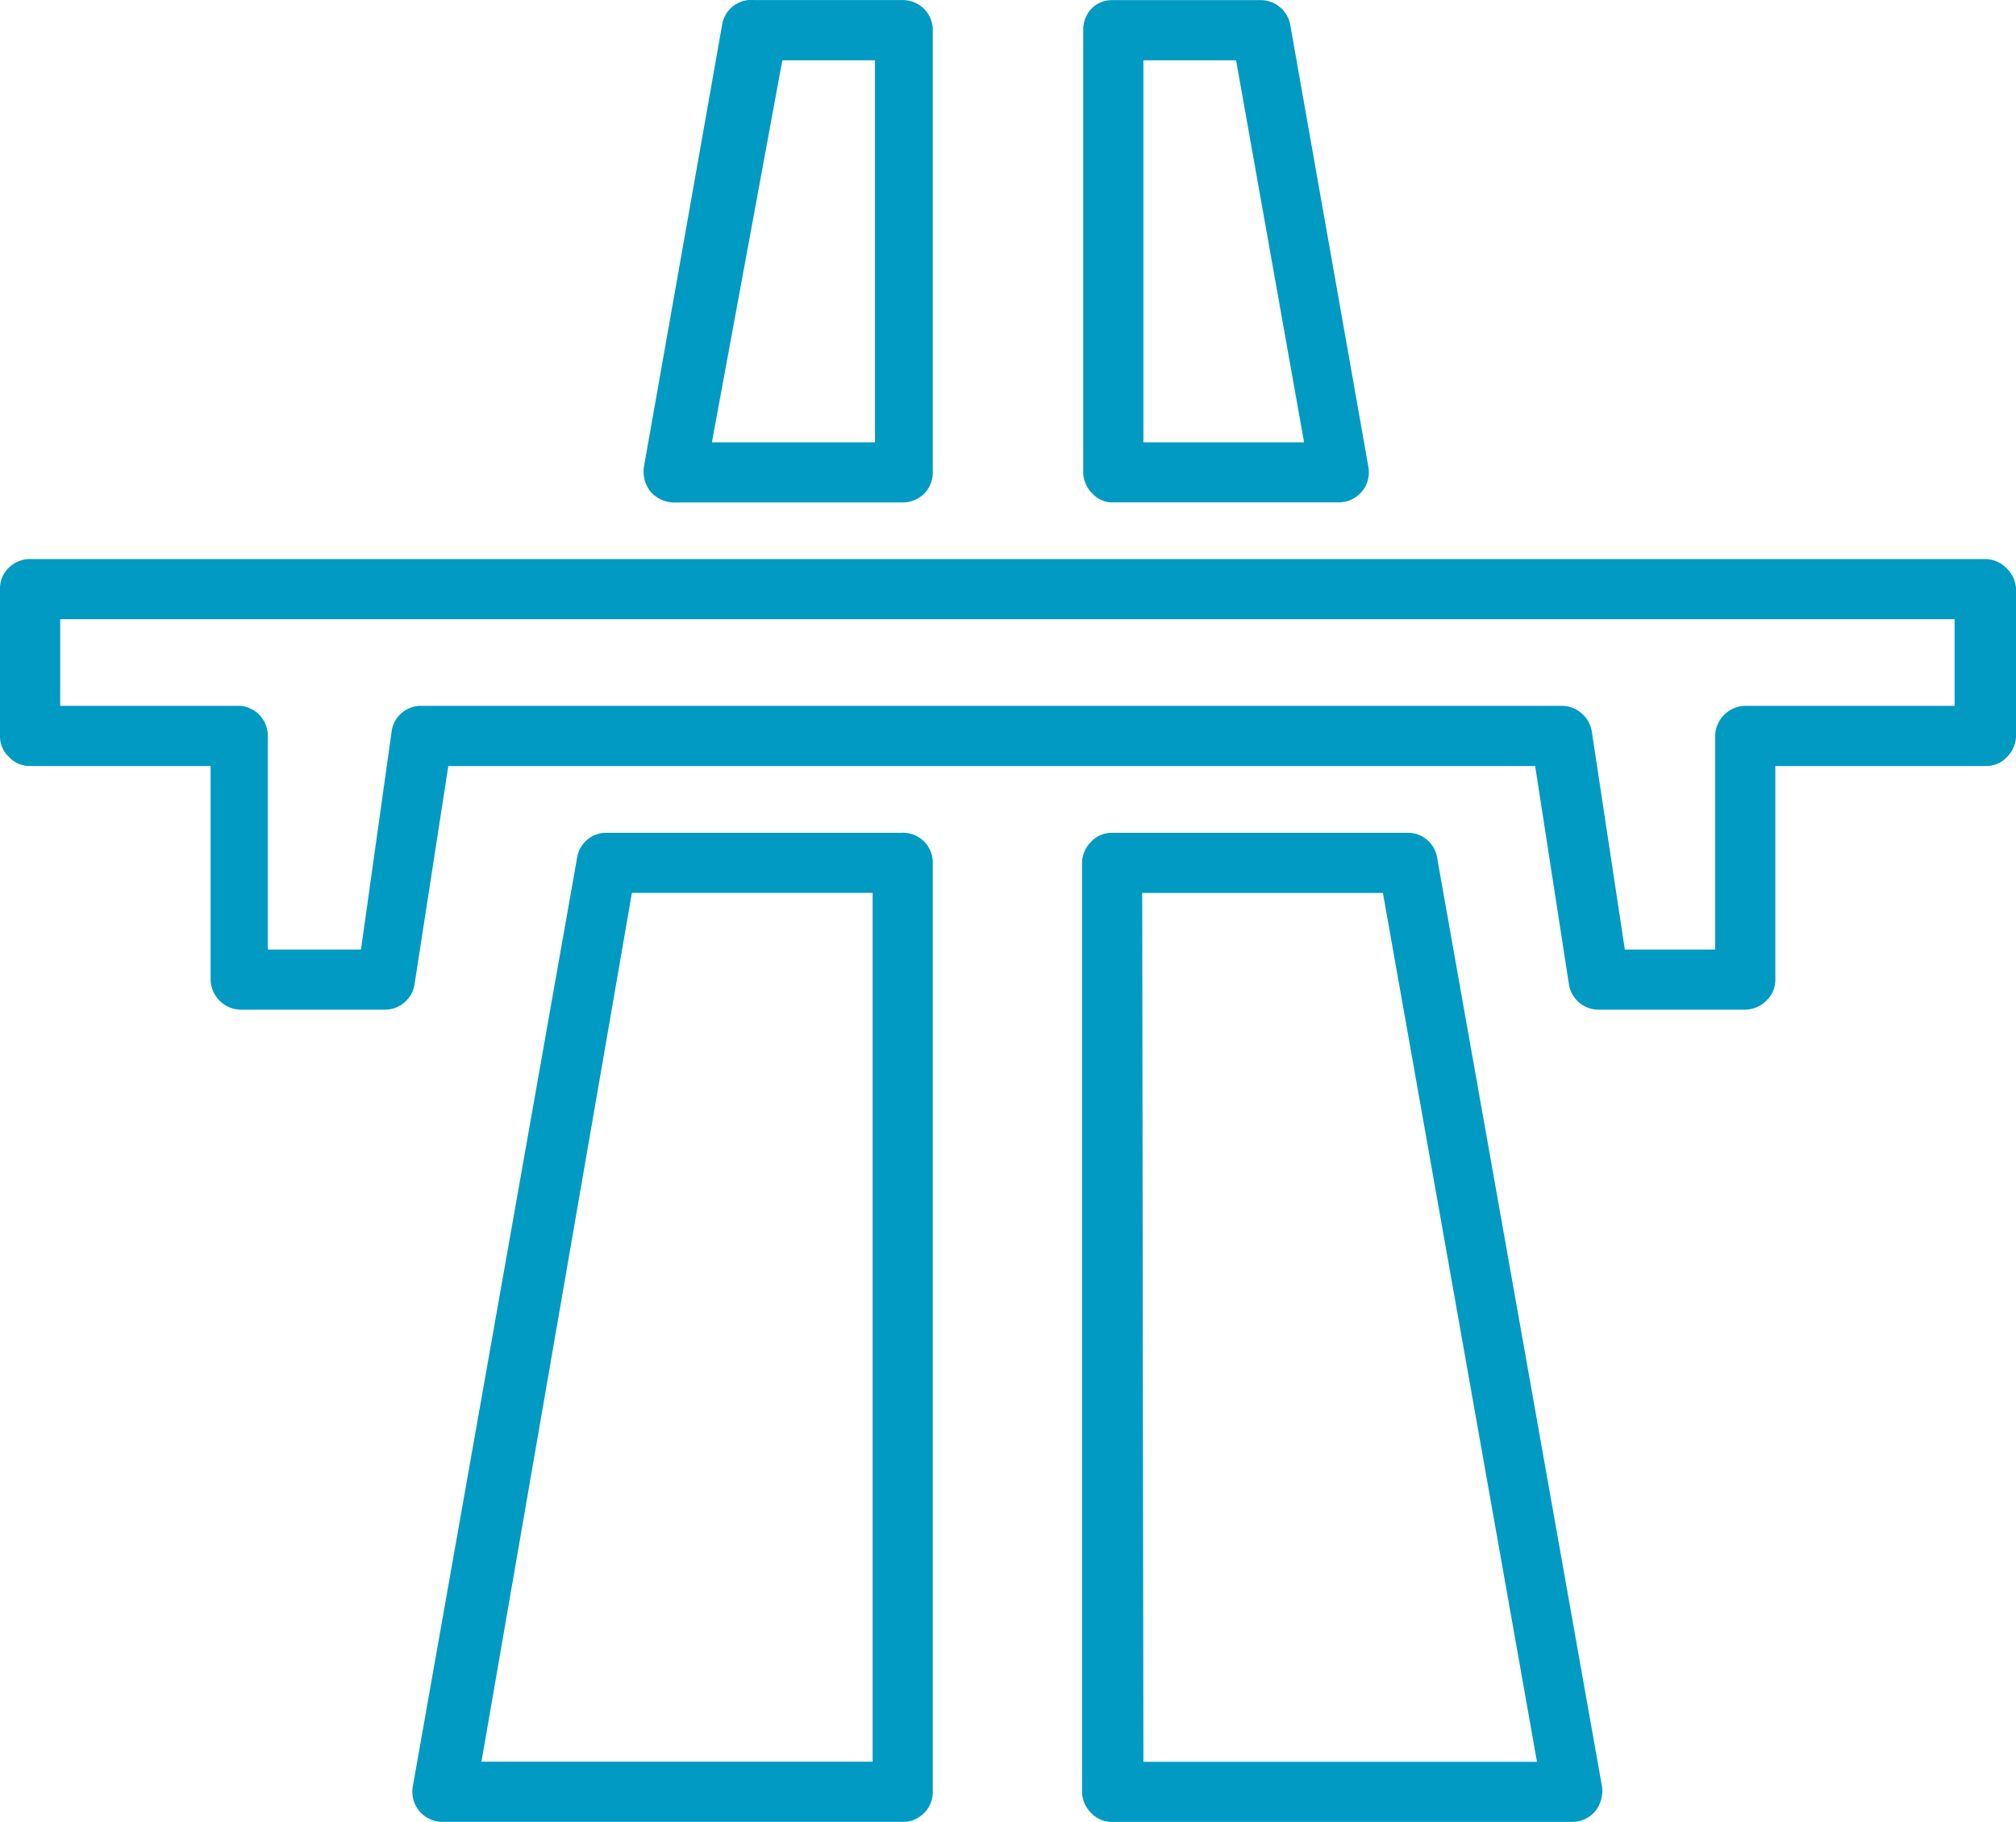 <svg id="icon_road" xmlns="http://www.w3.org/2000/svg" width="84.672" height="76.539" viewBox="0 0 84.672 76.539">
  <g id="Layer_1" data-name="Layer 1" transform="translate(0 0)">
    <path id="Path_110" data-name="Path 110" d="M19.213,21.1h9.5a1.264,1.264,0,0,0,1.264-1.491L26.695,1.036A1.264,1.264,0,0,0,25.431,0H19.213a1.188,1.188,0,0,0-.885.379A1.289,1.289,0,0,0,18,1.264V19.841a1.289,1.289,0,0,0,.379.885,1.188,1.188,0,0,0,.834.379ZM20.528,2.528H24.42l2.856,16.05H20.528Z" transform="translate(27.495 0.005)" fill="#009ac2"/>
    <path id="Path_111" data-name="Path 111" d="M31.654,13.84H19.244a1.188,1.188,0,0,0-.885.379,1.289,1.289,0,0,0-.379.885V54.129a1.289,1.289,0,0,0,.379.885,1.188,1.188,0,0,0,.885.379h19.31a1.264,1.264,0,0,0,.986-.455,1.365,1.365,0,0,0,.278-1.036L32.892,14.876A1.238,1.238,0,0,0,31.654,13.84ZM20.508,16.368h10.11l6.47,36.5H20.558Z" transform="translate(27.465 21.146)" fill="#009ac2"/>
    <path id="Path_112" data-name="Path 112" d="M12.048,21.108h9.529a1.289,1.289,0,0,0,.91-.379,1.264,1.264,0,0,0,.354-.885V1.267a1.264,1.264,0,0,0-.354-.885A1.289,1.289,0,0,0,21.577,0H15.334a1.238,1.238,0,0,0-1.34,1.036L10.708,19.617a1.365,1.365,0,0,0,.278,1.036A1.34,1.34,0,0,0,12.048,21.108ZM16.522,2.531h3.892v16.05h-6.85Z" transform="translate(16.336 0.002)" fill="#009ac2"/>
    <path id="Path_113" data-name="Path 113" d="M27.446,13.84H15.011a1.238,1.238,0,0,0-1.238,1.036L6.872,53.9a1.264,1.264,0,0,0,1.238,1.491H27.446a1.238,1.238,0,0,0,.91-.379,1.264,1.264,0,0,0,.354-.885V15.1a1.264,1.264,0,0,0-.354-.885,1.289,1.289,0,0,0-.91-.379ZM26.183,52.865H9.754l6.319-36.5h10.11Z" transform="translate(10.467 21.146)" fill="#009ac2"/>
    <path id="Path_114" data-name="Path 114" d="M84.242,9.644a1.264,1.264,0,0,0-.834-.354H1.264a1.264,1.264,0,0,0-.885.354,1.213,1.213,0,0,0-.379.91v6.167a1.188,1.188,0,0,0,.379.885,1.188,1.188,0,0,0,.885.379H8.846v8.973a1.289,1.289,0,0,0,1.264,1.264h6.066a1.264,1.264,0,0,0,1.238-1.087l1.415-9.15H64.477l1.415,9.15a1.264,1.264,0,0,0,1.238,1.087H73.3a1.289,1.289,0,0,0,.885-.379,1.188,1.188,0,0,0,.379-.885V17.985h8.846a1.188,1.188,0,0,0,.885-.379,1.289,1.289,0,0,0,.379-.885V10.554A1.289,1.289,0,0,0,84.242,9.644Zm-2.148,5.813H73.3a1.289,1.289,0,0,0-1.264,1.264v8.973H68.243l-1.39-9.175a1.289,1.289,0,0,0-1.264-1.062h-47.9a1.238,1.238,0,0,0-1.238,1.062l-1.289,9.175H11.248V16.721a1.264,1.264,0,0,0-.354-.885,1.289,1.289,0,0,0-.784-.379H2.528v-3.64H82.094Z" transform="translate(0 14.196)" fill="#009ac2"/>
  </g>
</svg>
